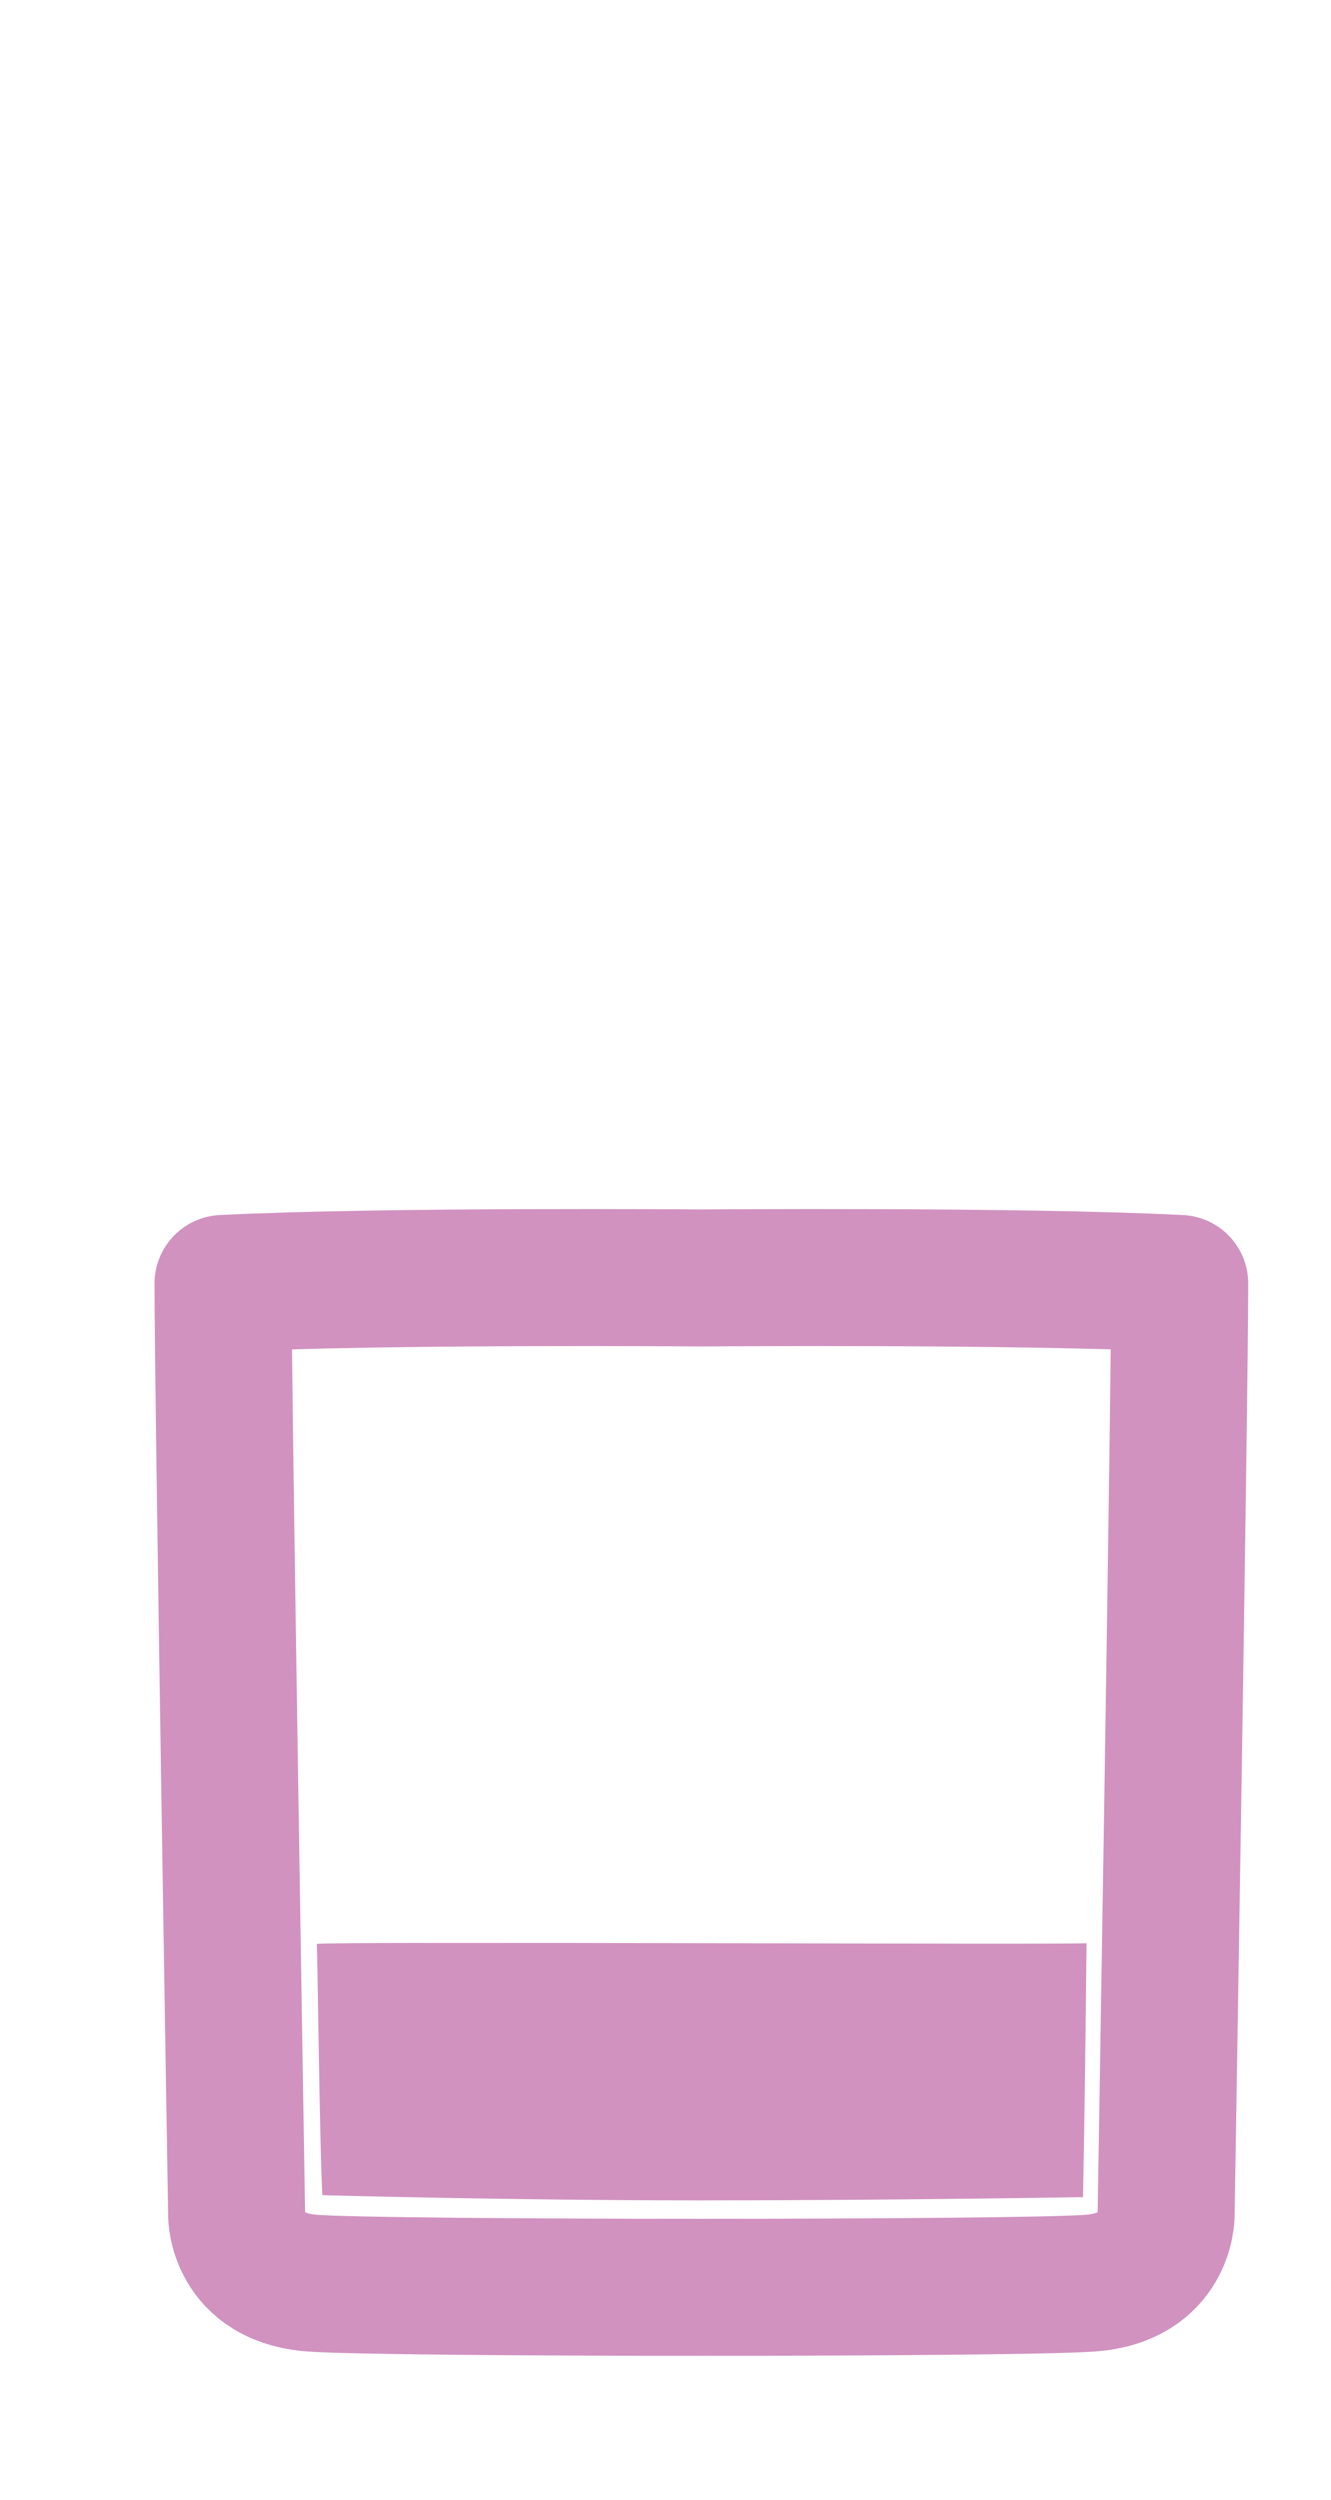 <?xml version="1.0" encoding="UTF-8"?>
<svg id="Layer_1" data-name="Layer 1" xmlns="http://www.w3.org/2000/svg" viewBox="0 0 41 77">
  <defs>
    <style>
      .cls-1 {
        fill: none;
        stroke: #d192c0;
        stroke-linecap: round;
        stroke-linejoin: round;
        stroke-width: 4.22px;
      }

      .cls-2 {
        fill: #d192c0;
      }
    </style>
  </defs>
  <path class="cls-1" d="M21.61,39.36s9.8-.08,14.73.17c0,3.59-.42,28.7-.42,28.7,0,0,0,1.92-2.34,2.09s-21.61.17-23.95,0-2.34-2.09-2.34-2.09c0,0-.42-25.11-.42-28.7,4.92-.25,14.73-.17,14.73-.17Z"/>
  <path class="cls-2" d="M9.93,67.61s5.78.16,11.63.16,11.8-.1,11.8-.1c0-.15.04-1.21.11-7.82-.79.05-22.96-.06-23.71.02.02.28.09,6.38.17,7.74ZM9.98,67.63s0,.04,0,.05c0,.03,0,0,0-.05ZM9.98,67.61s0,0,0,0c0,0,0,0,0,0Z"/>
</svg>